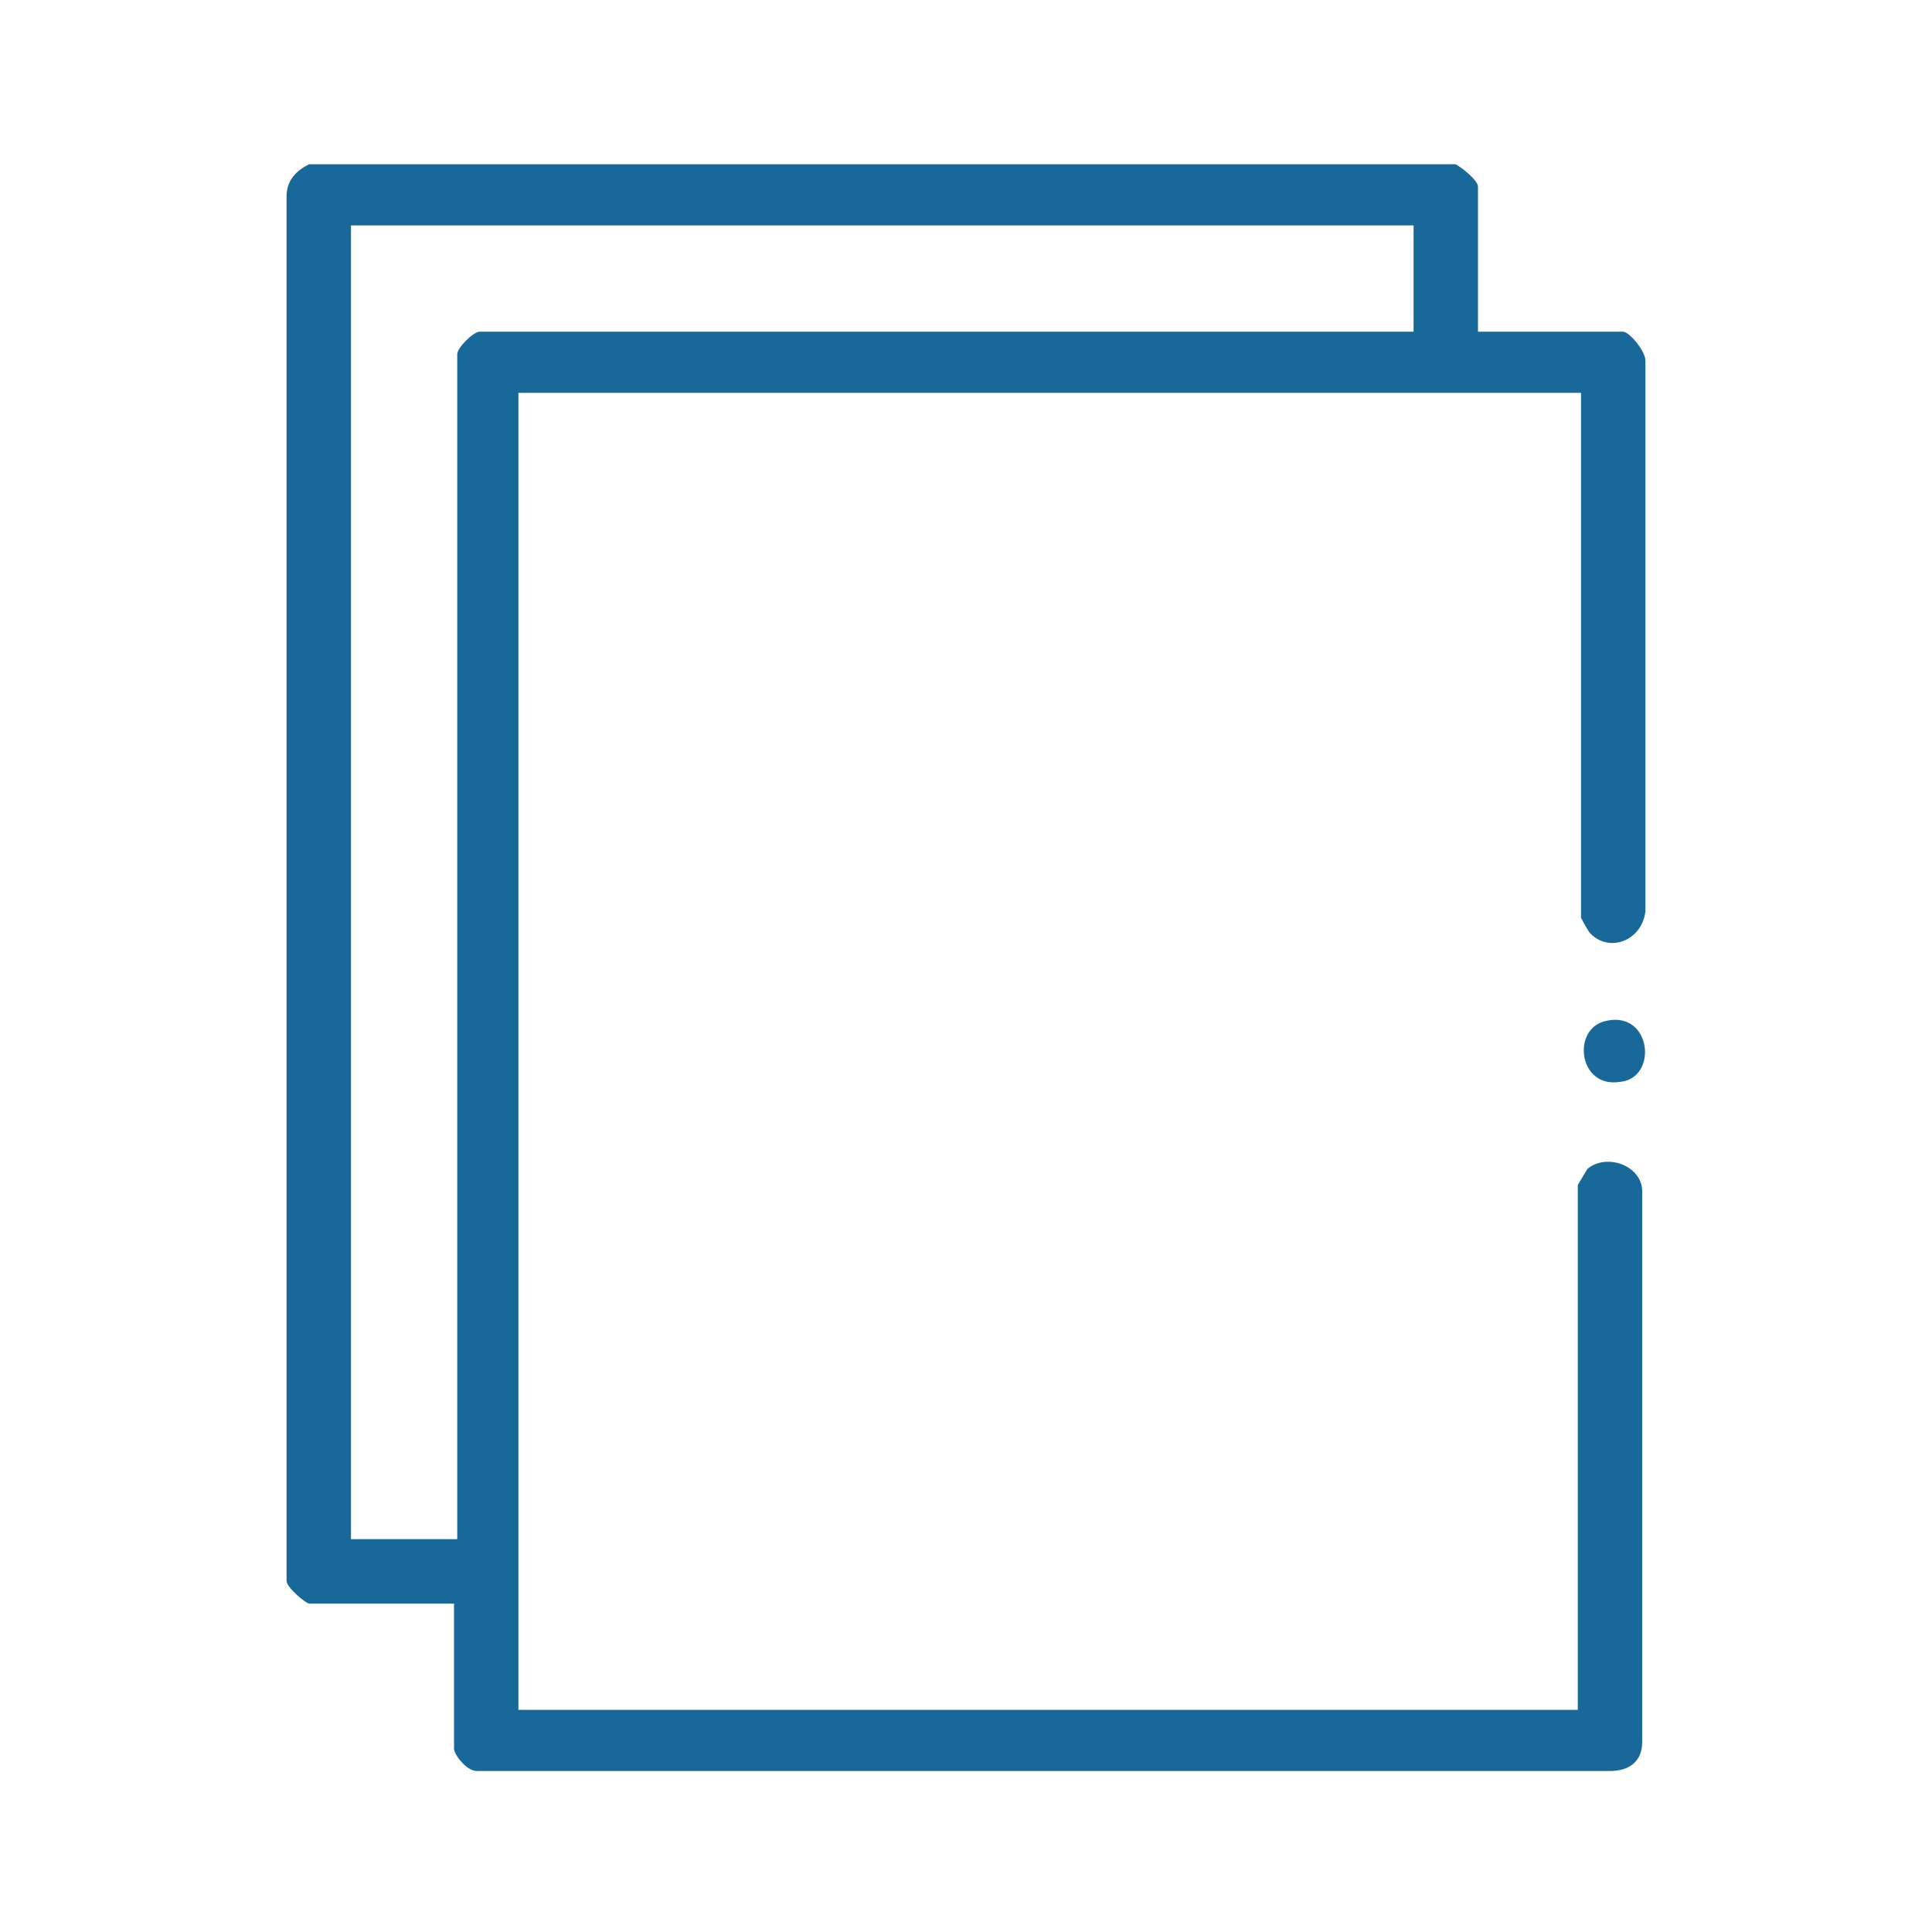 <svg viewBox="0 0 60 60" version="1.1" height="60" width="60" xmlns="http://www.w3.org/2000/svg" id="Layer_1">
  
  <defs>
    <style>
      .st0 {
        fill: #19689a;
      }
    </style>
  </defs>
  <path d="M50.4,10.3h-4.5v-4.5c0-.2-.5-.6-.7-.7H9.6c-.4.2-.7.5-.7,1v43c0,.2.6.7.7.7h4.5v4.5c0,.2.4.7.7.7h35.2c.6,0,1-.3,1-.9v-17.1c0-.8-1.1-1.2-1.7-.7,0,0-.3.5-.3.5v16.3H16.1V12.2h33v16.3s.2.4.3.5c.6.6,1.6.2,1.7-.7V11.2c0-.3-.5-.9-.7-.9ZM43.9,10.3H14.9c-.2,0-.7.5-.7.7v36.8h-3.3V7h33v3.3Z" class="st0"></path>
  <path d="M50.3,33.6c-1.3.2-1.5-1.7-.4-1.9,1.4-.3,1.6,1.8.4,1.9Z" class="st0"></path>
</svg>